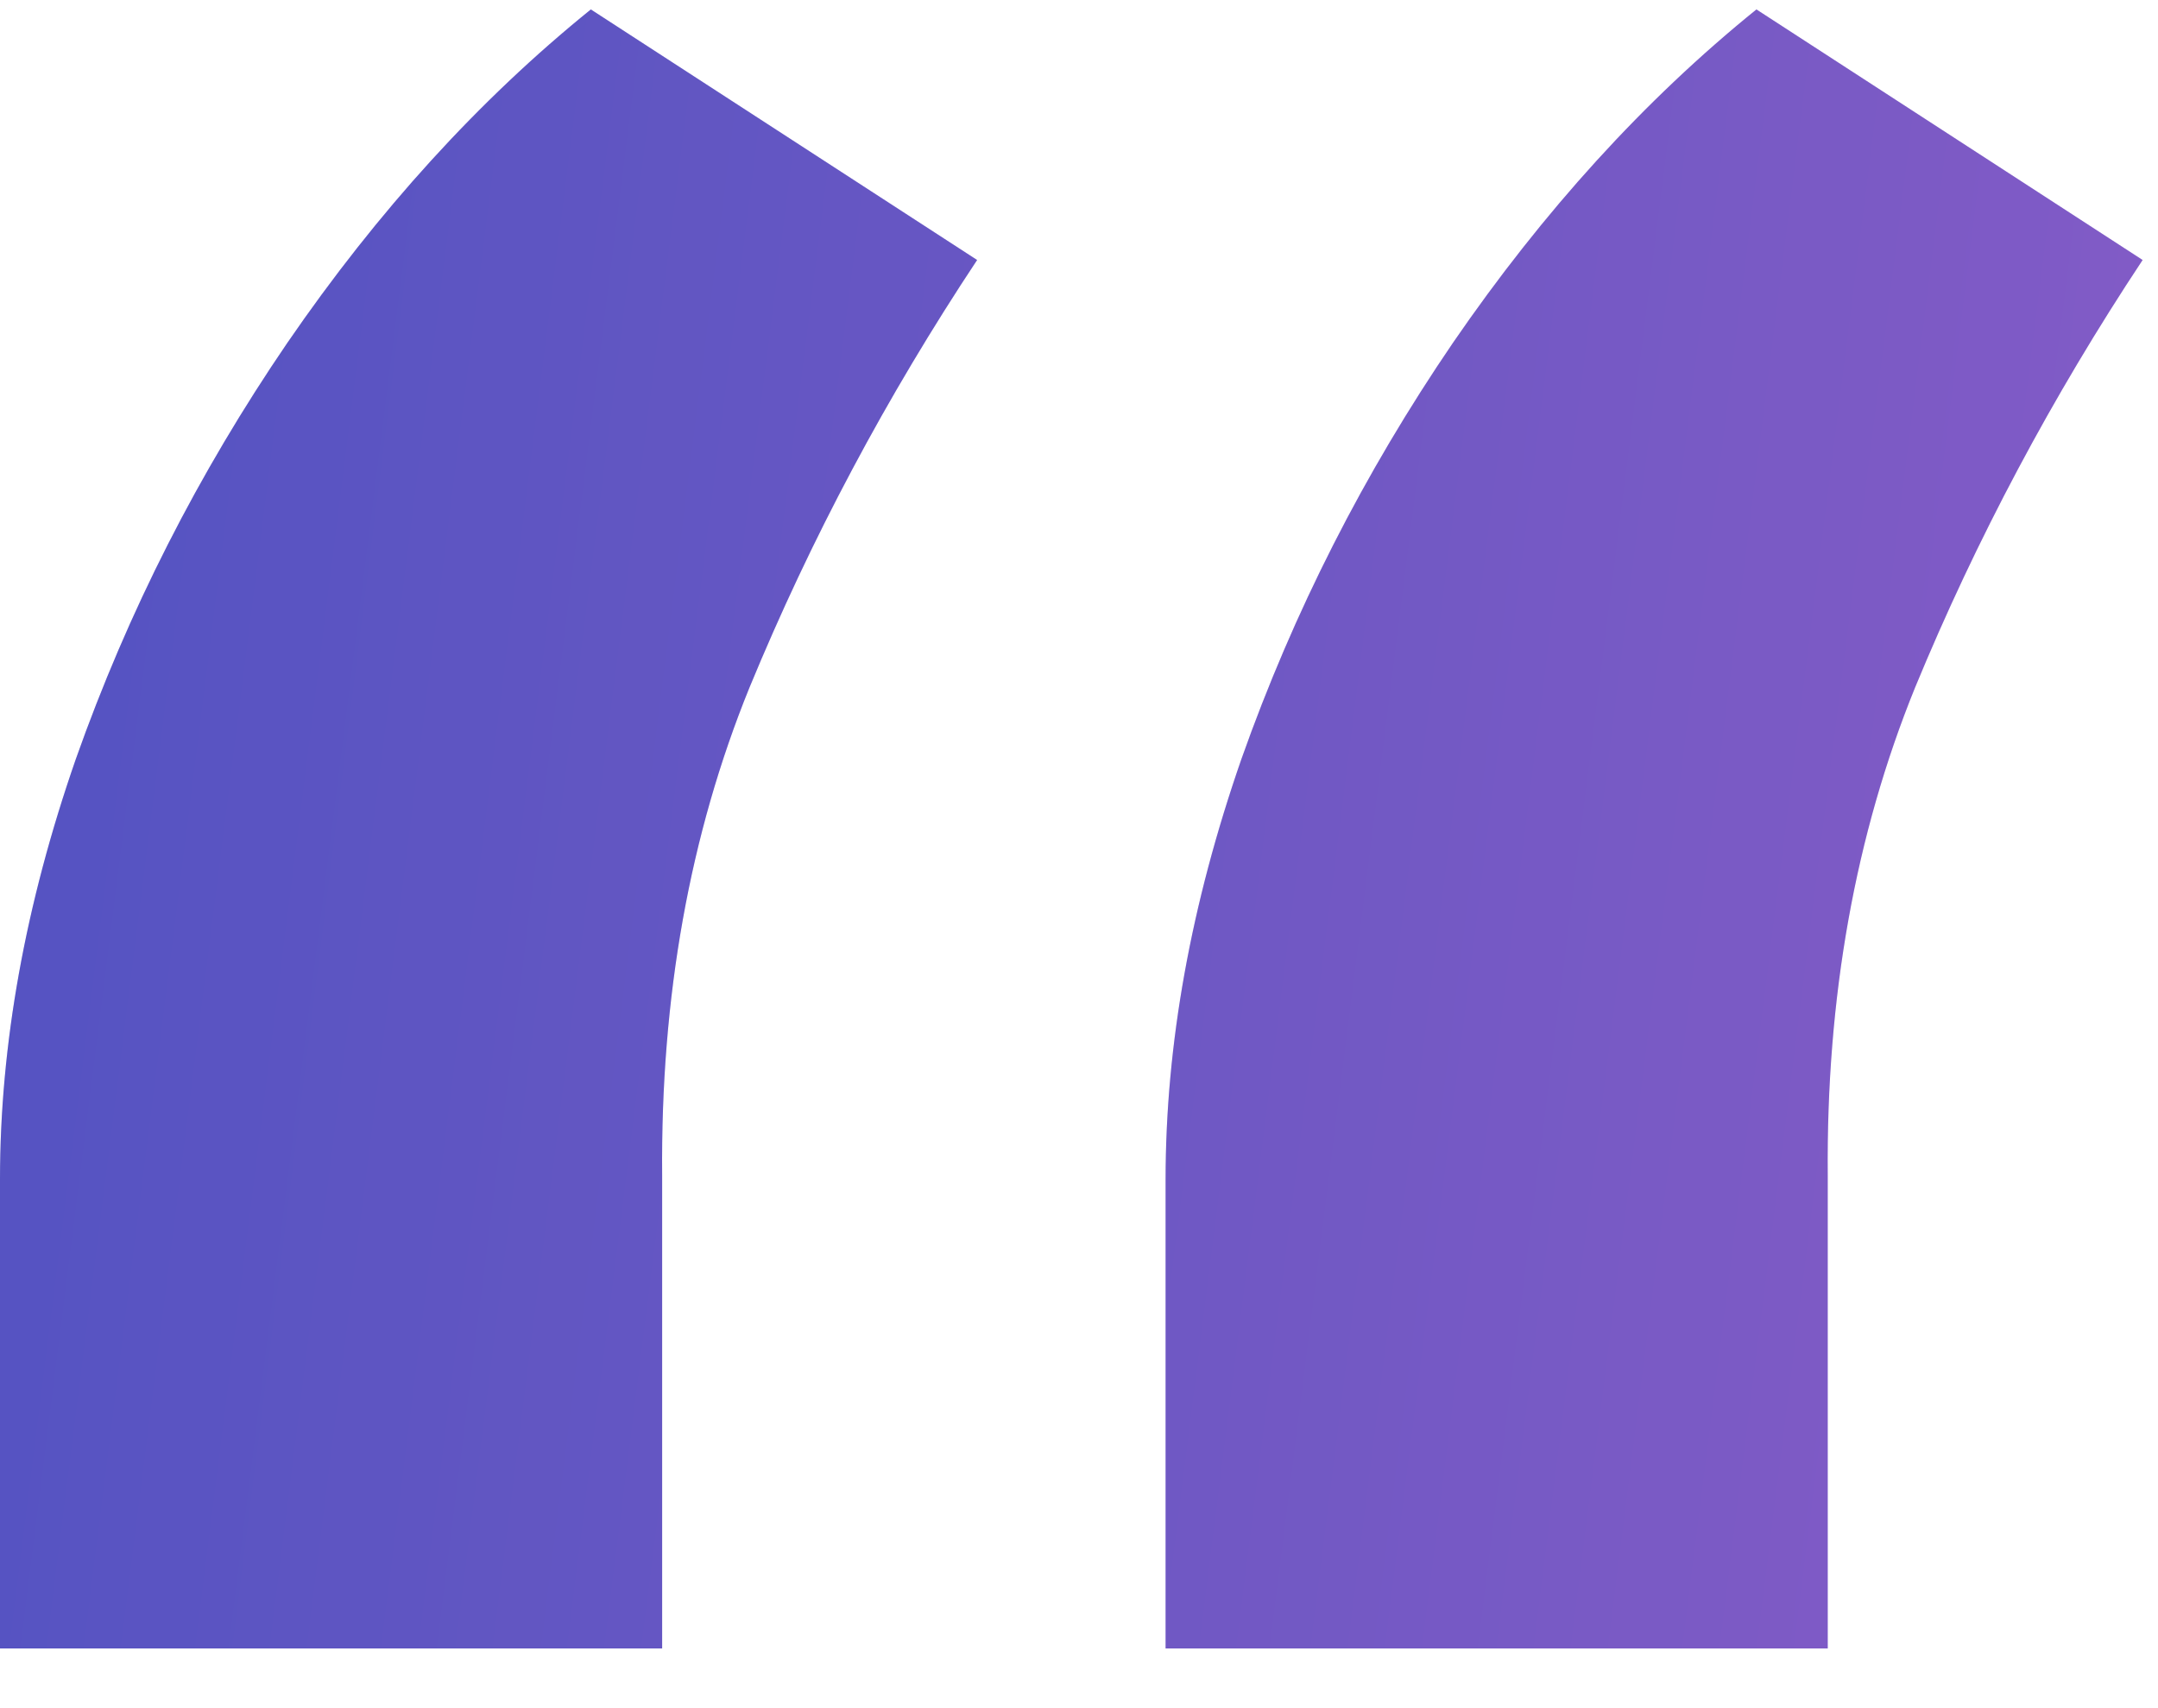 <svg width="24" height="19" viewBox="0 0 24 19" fill="none" xmlns="http://www.w3.org/2000/svg">
<path d="M0 18.336V13.12C0 11.62 0.281 10.06 0.844 8.441C1.423 6.804 2.207 5.262 3.196 3.813C4.202 2.347 5.327 1.111 6.571 0.105L10.867 2.892C9.861 4.409 9.017 5.995 8.335 7.648C7.67 9.284 7.347 11.091 7.364 13.069V18.336H0ZM12.963 18.336V13.12C12.963 11.62 13.244 10.06 13.807 8.441C14.386 6.804 15.171 5.262 16.159 3.813C17.165 2.347 18.29 1.111 19.534 0.105L23.829 2.892C22.824 4.409 21.98 5.995 21.298 7.648C20.634 9.284 20.31 11.091 20.327 13.069V18.336H12.963Z" fill="url(#paint0_linear_4146_13360)"/>
<path d="M0 18.336V13.12C0 11.62 0.281 10.06 0.844 8.441C1.423 6.804 2.207 5.262 3.196 3.813C4.202 2.347 5.327 1.111 6.571 0.105L10.867 2.892C9.861 4.409 9.017 5.995 8.335 7.648C7.67 9.284 7.347 11.091 7.364 13.069V18.336H0ZM12.963 18.336V13.12C12.963 11.62 13.244 10.06 13.807 8.441C14.386 6.804 15.171 5.262 16.159 3.813C17.165 2.347 18.29 1.111 19.534 0.105L23.829 2.892C22.824 4.409 21.98 5.995 21.298 7.648C20.634 9.284 20.31 11.091 20.327 13.069V18.336H12.963Z" fill="black" fill-opacity="0.2"/>
<defs>
<linearGradient id="paint0_linear_4146_13360" x1="1.369" y1="0.105" x2="24.156" y2="2.979" gradientUnits="userSpaceOnUse">
<stop stop-color="#6A68F2"/>
<stop offset="1" stop-color="#A272F7"/>
</linearGradient>
</defs>
</svg>
